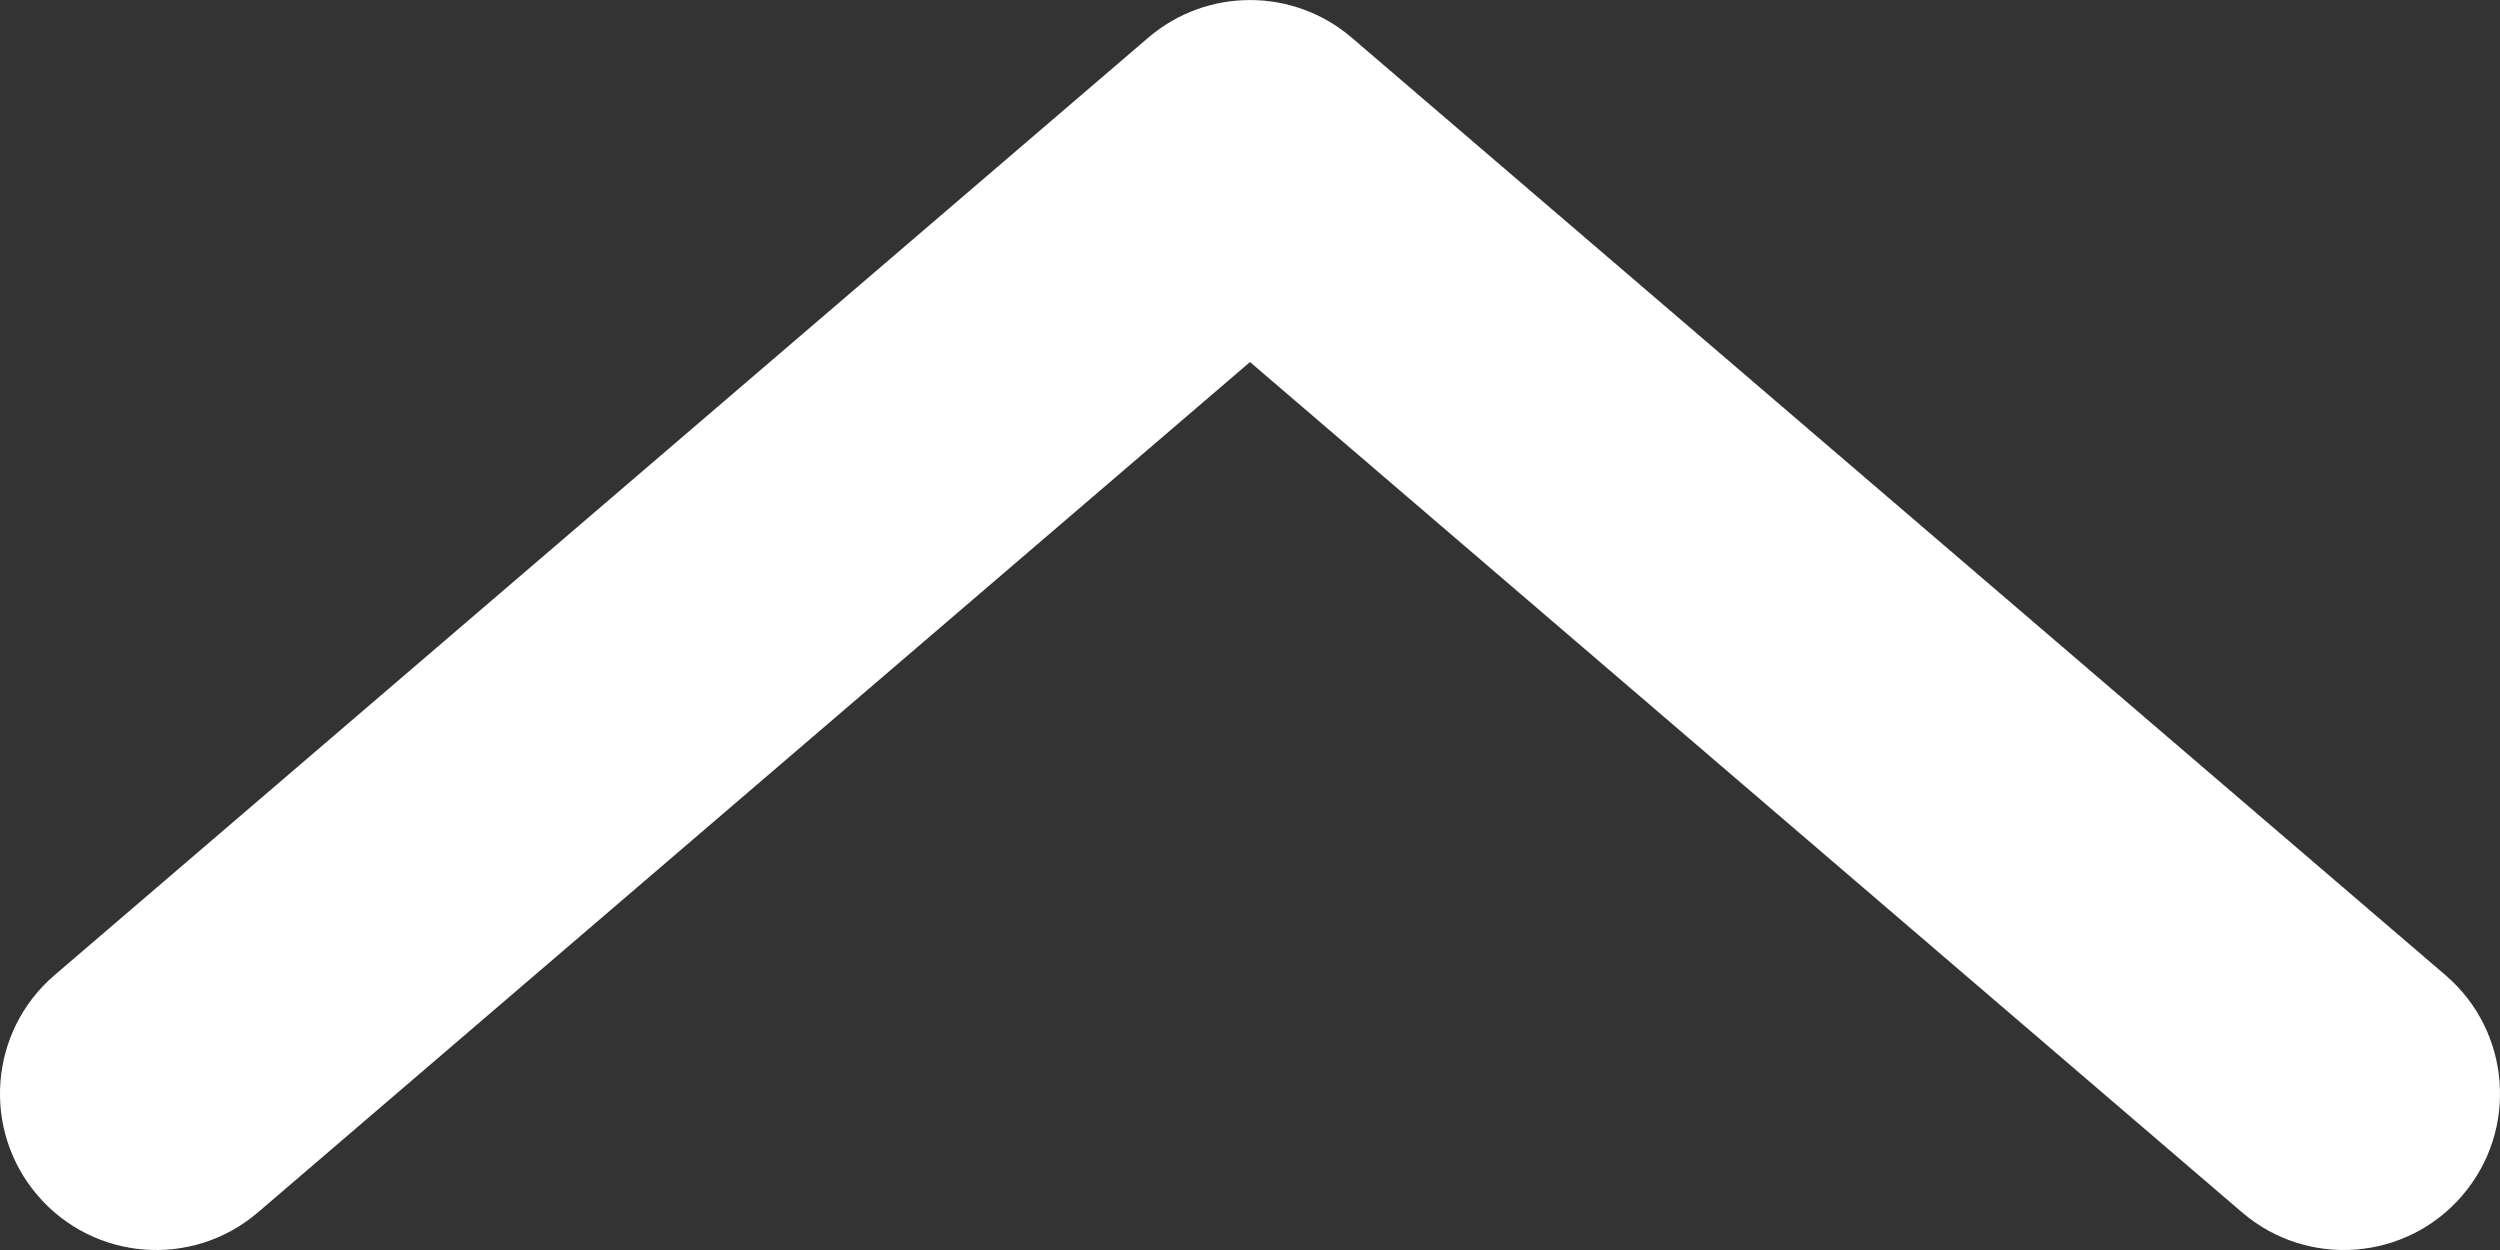 <svg width="16" height="8" viewBox="0 0 16 8" fill="none" xmlns="http://www.w3.org/2000/svg">
<rect x="0" y="0" width="16" height="8" fill="#333333" stroke="none"/>
<path fill-rule="evenodd" clip-rule="evenodd" d="M7.349 0.241C7.724 -0.08 8.276 -0.08 8.651 0.241L15.651 6.241C16.07 6.6 16.119 7.231 15.759 7.651C15.4 8.07 14.769 8.119 14.349 7.759L8 2.317L1.651 7.759C1.231 8.119 0.6 8.07 0.241 7.651C-0.119 7.231 -0.07 6.6 0.349 6.241L7.349 0.241Z" fill="white"/>
</svg>
